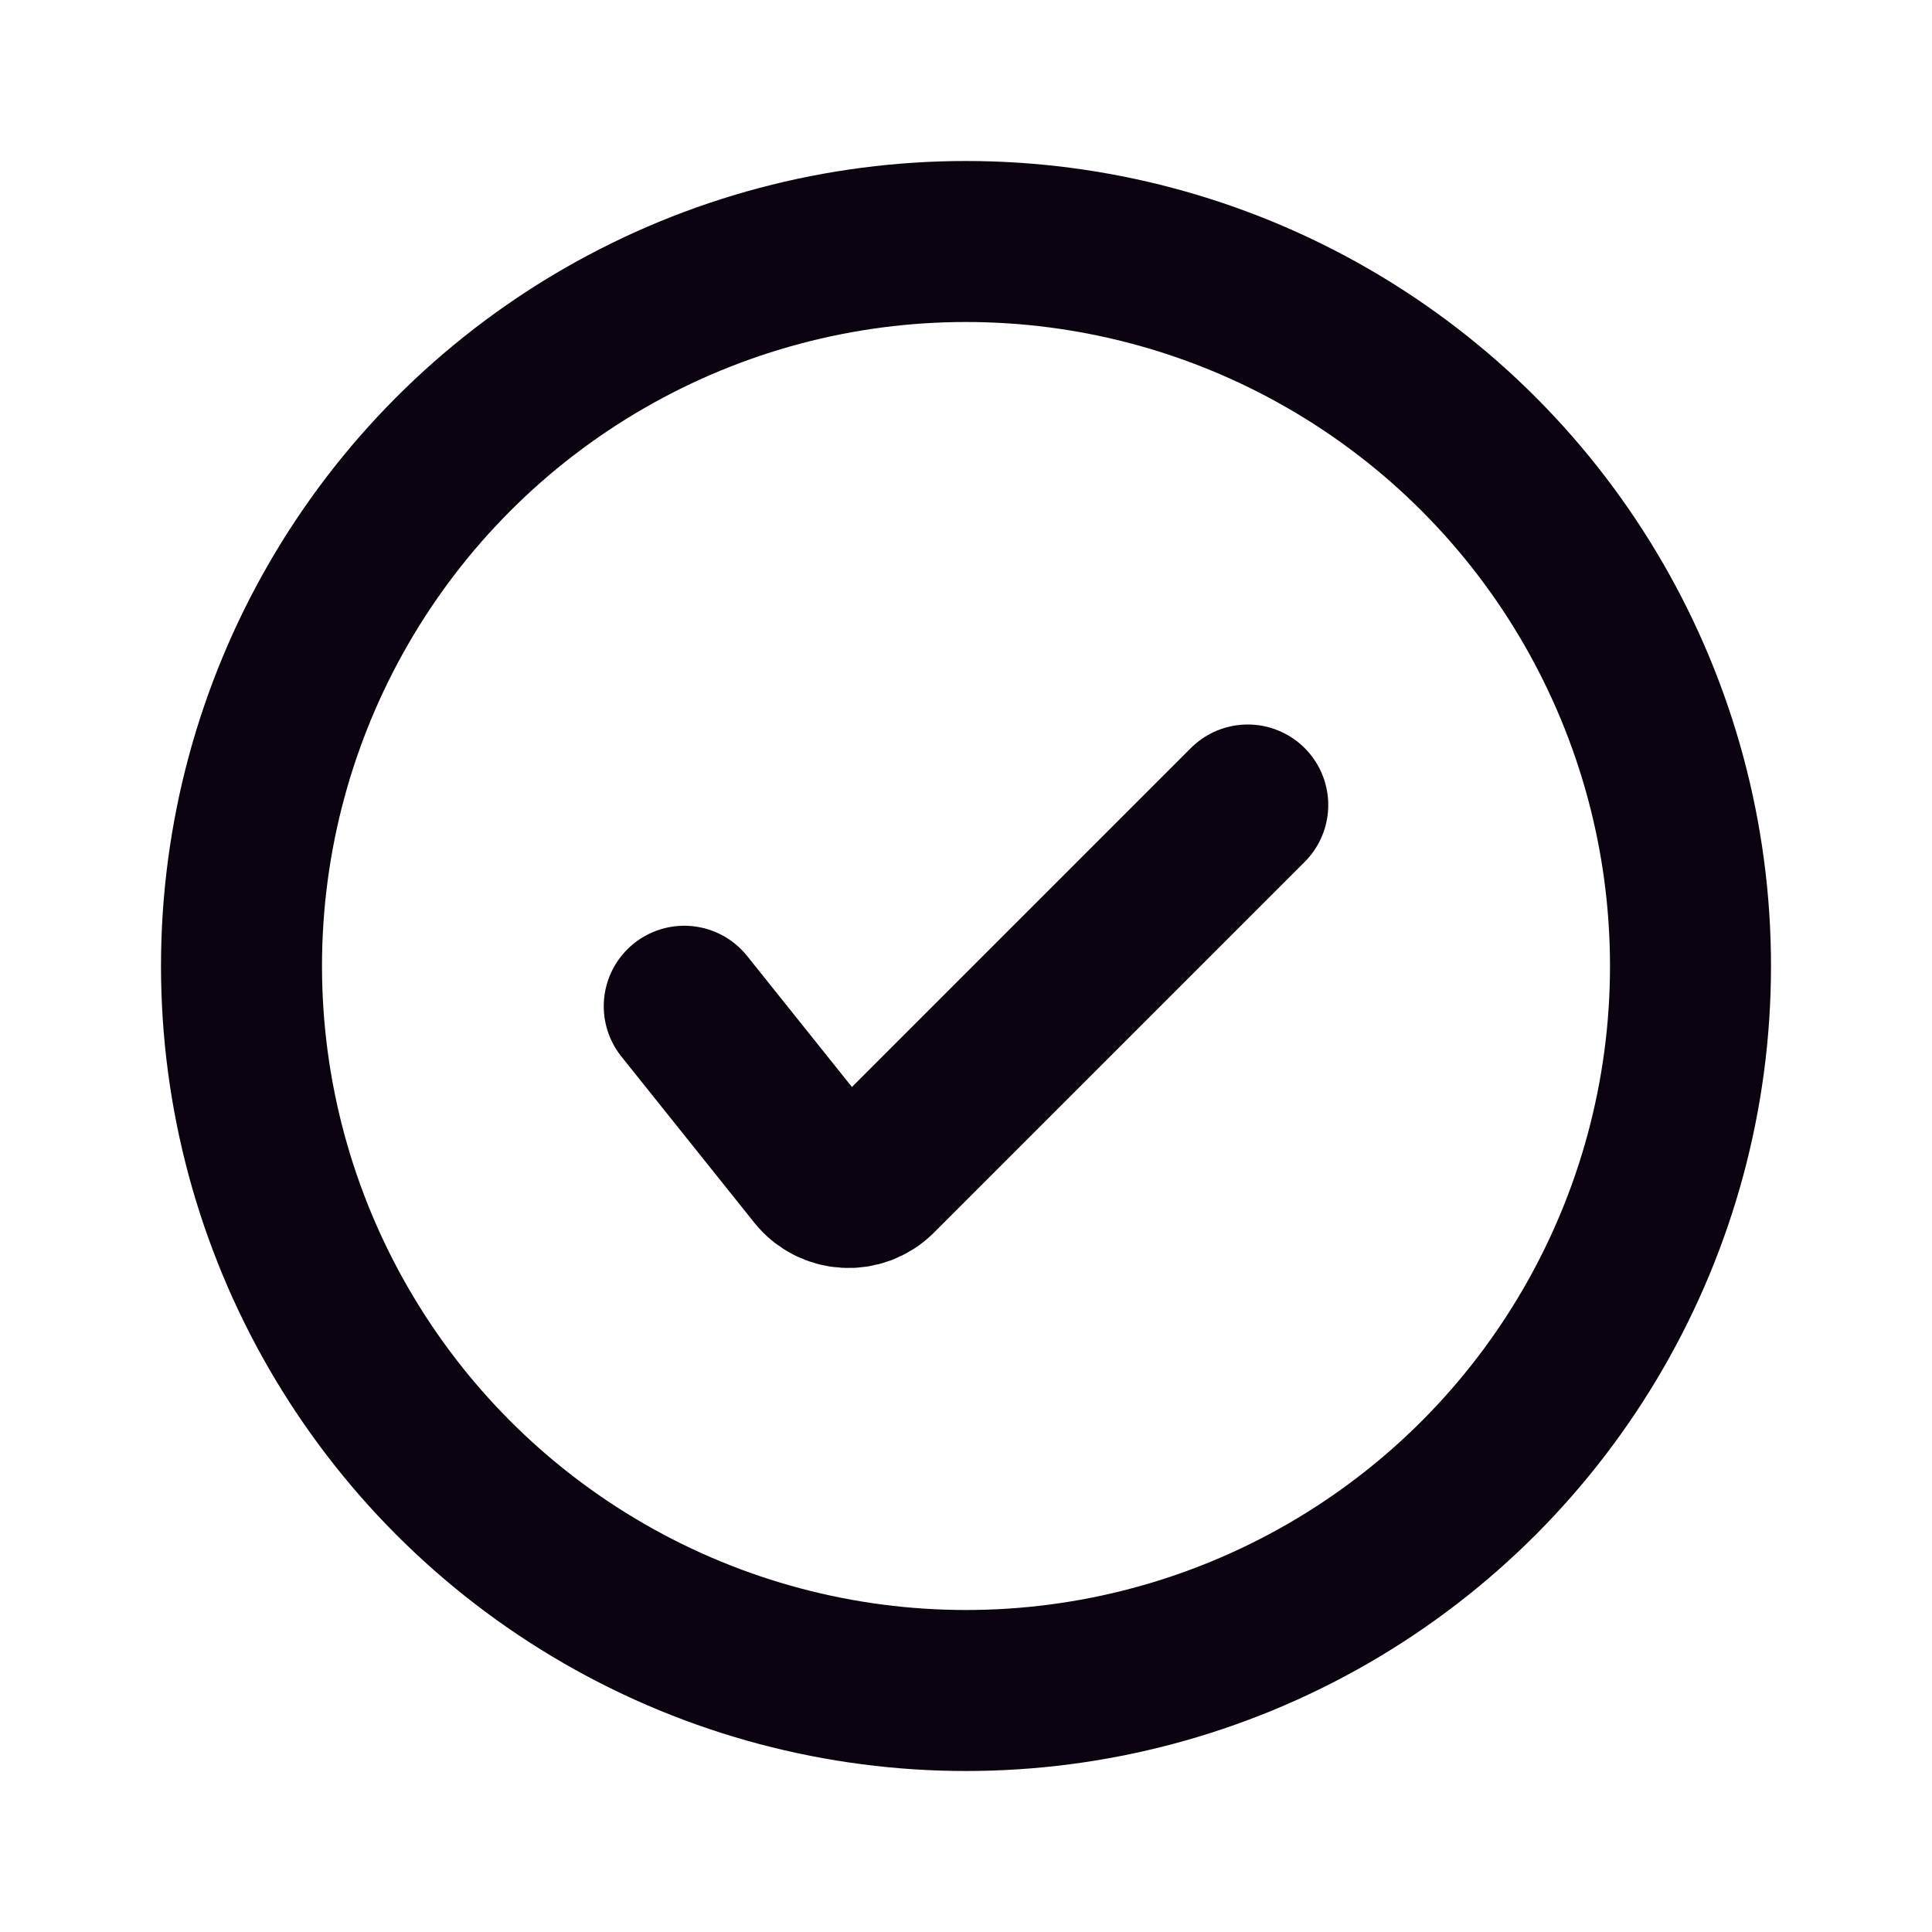 <?xml version="1.0" encoding="UTF-8"?>

<svg width="800px" height="800px" viewBox="0 0 24 24" version="1.1" xmlns="http://www.w3.org/2000/svg" xmlns:xlink="http://www.w3.org/1999/xlink">
    <title>Check</title>
    <g id="Page-1" stroke="none" stroke-width="1" fill="none" fill-rule="evenodd">
        <g id="Check">
            <rect id="Rectangle" fill-rule="nonzero" x="0" y="0" width="24" height="24">

</rect>
            <circle id="Oval" stroke="#0C0310" stroke-width="2" stroke-linecap="round" cx="12" cy="12" r="9">

</circle>
            <path d="M8.5,12.5 L10.151,14.564 C10.337,14.796 10.684,14.816 10.895,14.605 L15.5,10" id="Path" stroke="#0C0310" stroke-width="2" stroke-linecap="round">

</path>
        </g>
    </g>
</svg>